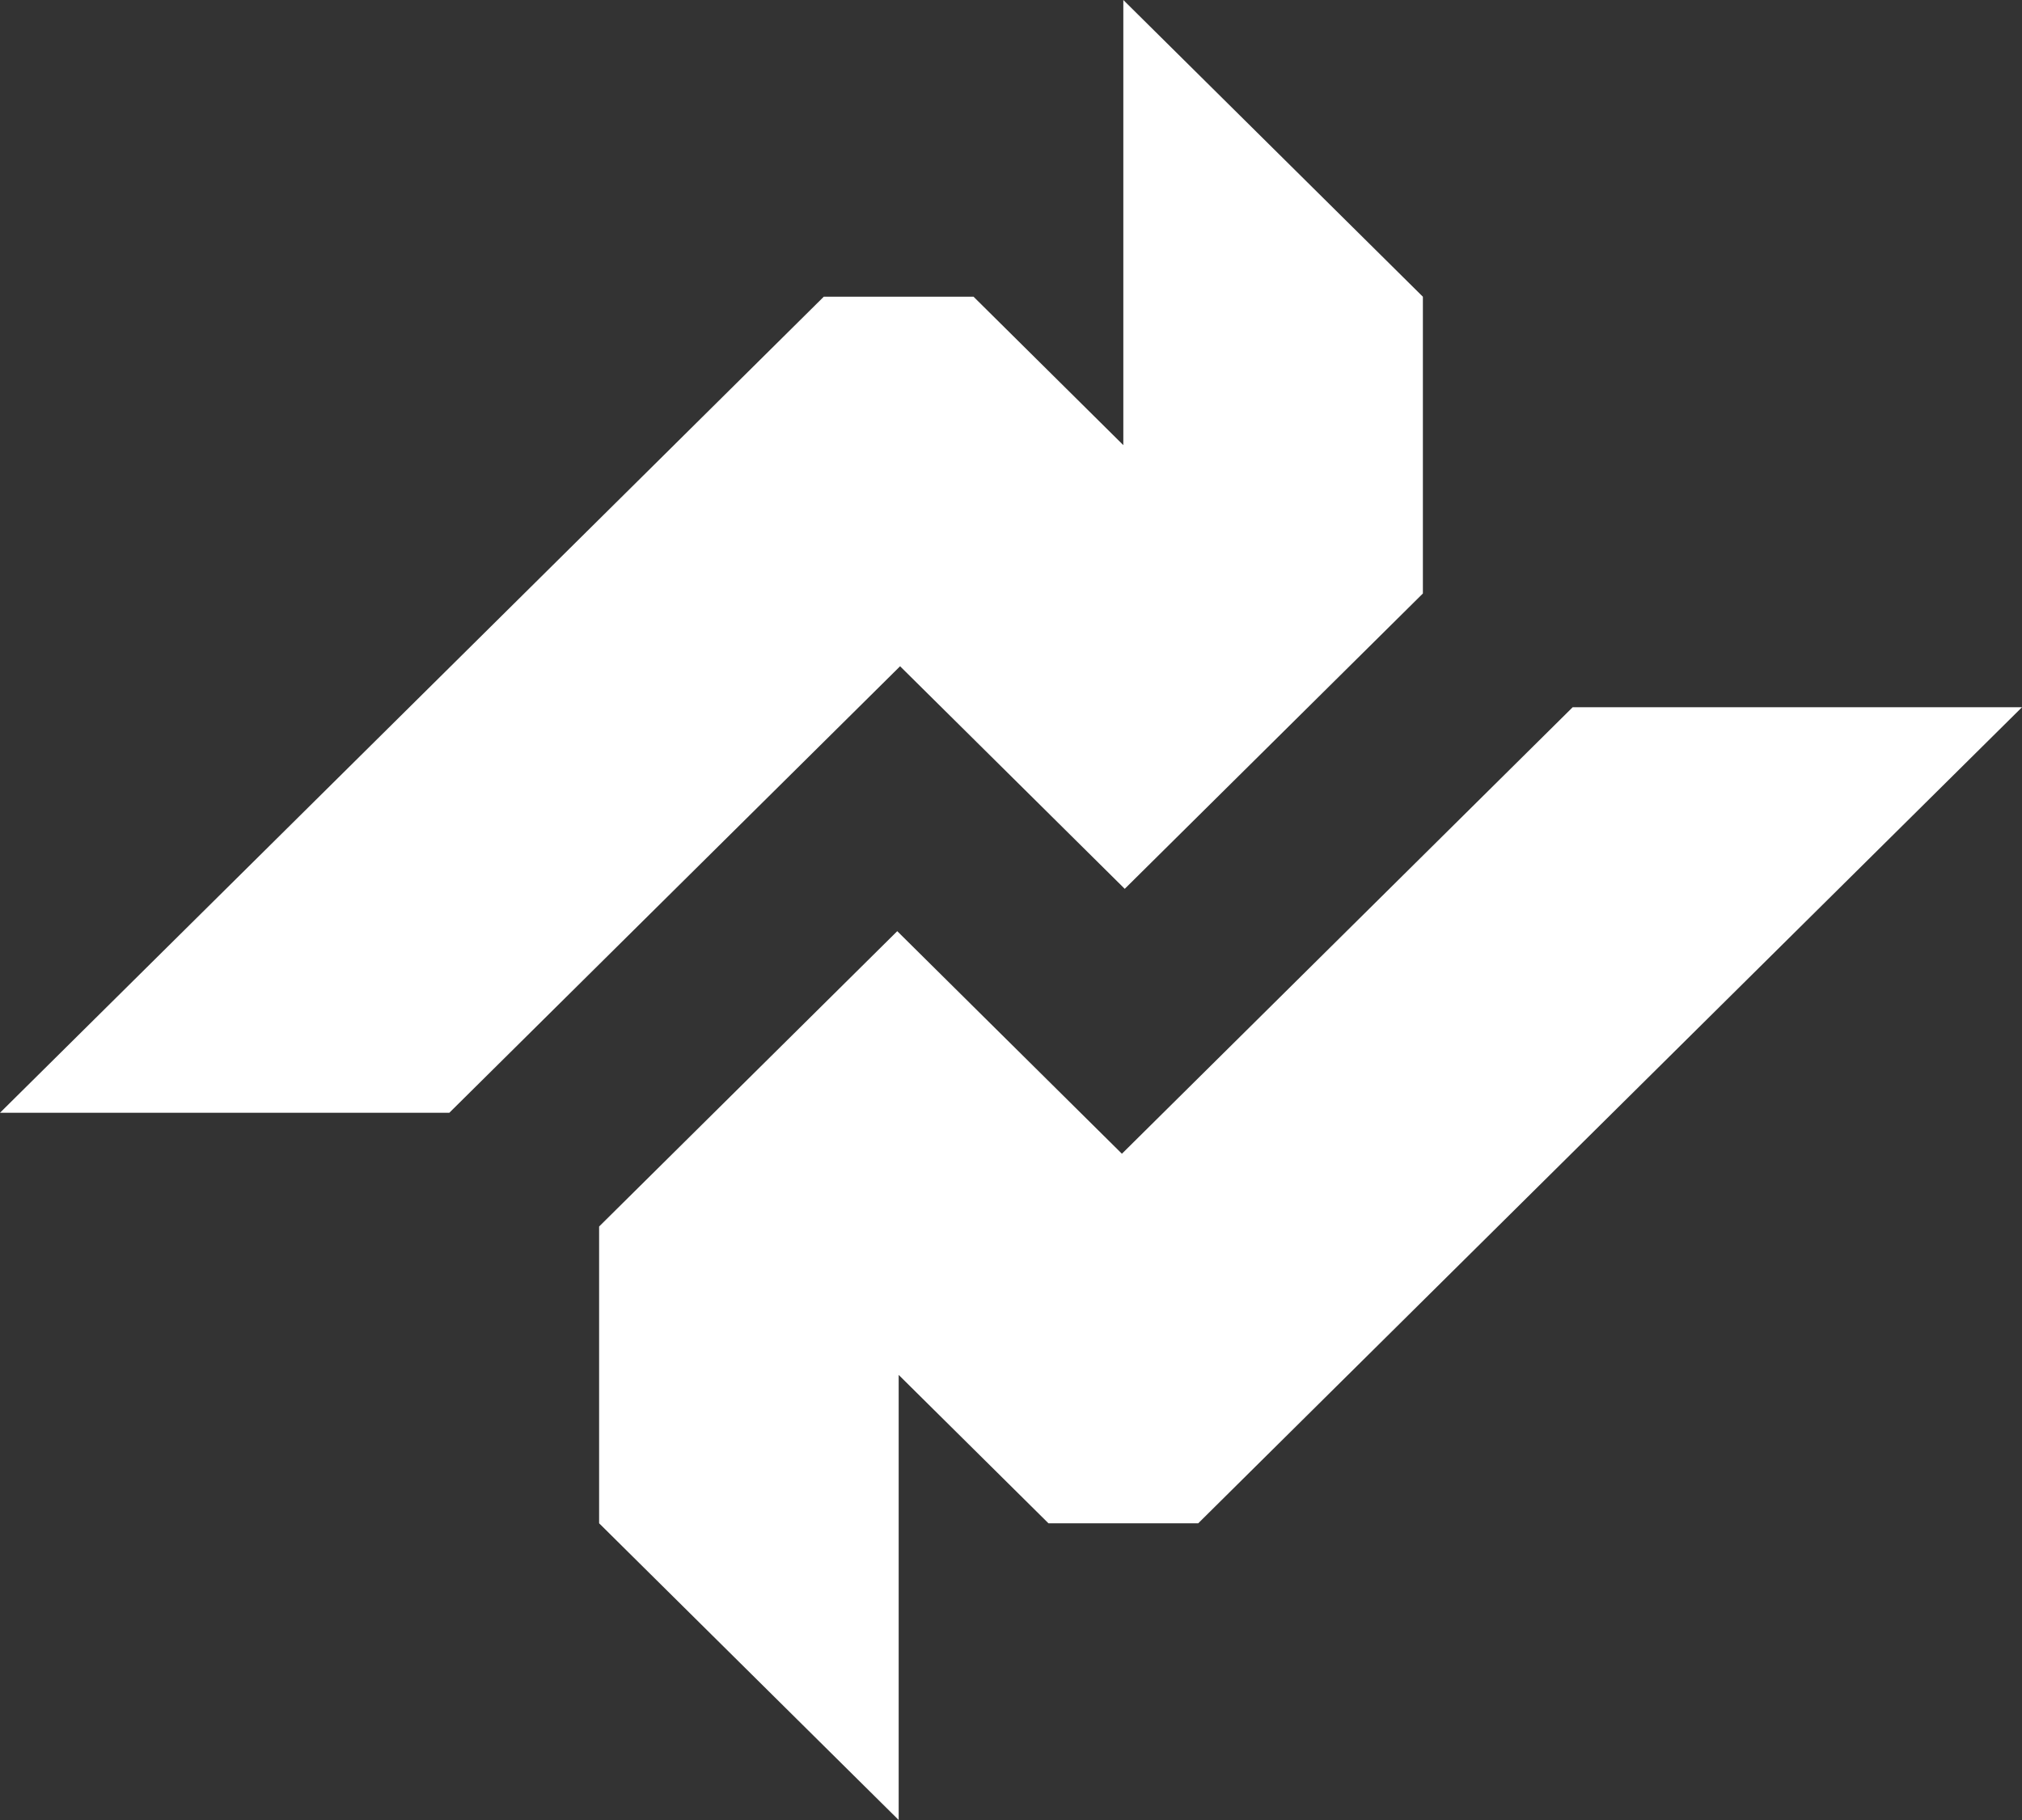 <svg width="60" height="54" viewBox="0 0 60 54" fill="none" xmlns="http://www.w3.org/2000/svg">
<rect x="0" y="0" width="60" height="54" fill="#333333" stroke="none"/>
<path d="M46.667 20.984L33.291 34.232L33.249 34.19L31.069 32.031L31.027 31.989L28.847 29.83L28.805 29.788L26.667 27.67L26.625 27.628L17.778 36.391V45.196L26.667 54V40.794L31.111 45.196H35.556L39.958 40.835L40 40.794L60 20.984H46.667Z" fill="white"/>
<path d="M13.333 33.016L26.709 19.768L26.751 19.81L28.931 21.969L28.973 22.011L31.153 24.17L31.195 24.212L33.333 26.33L33.375 26.372L42.222 17.609V8.804L33.333 0V13.207L28.889 8.804H24.444L20.042 13.165L20 13.207L0 33.016H13.333Z" fill="white"/>
</svg>
